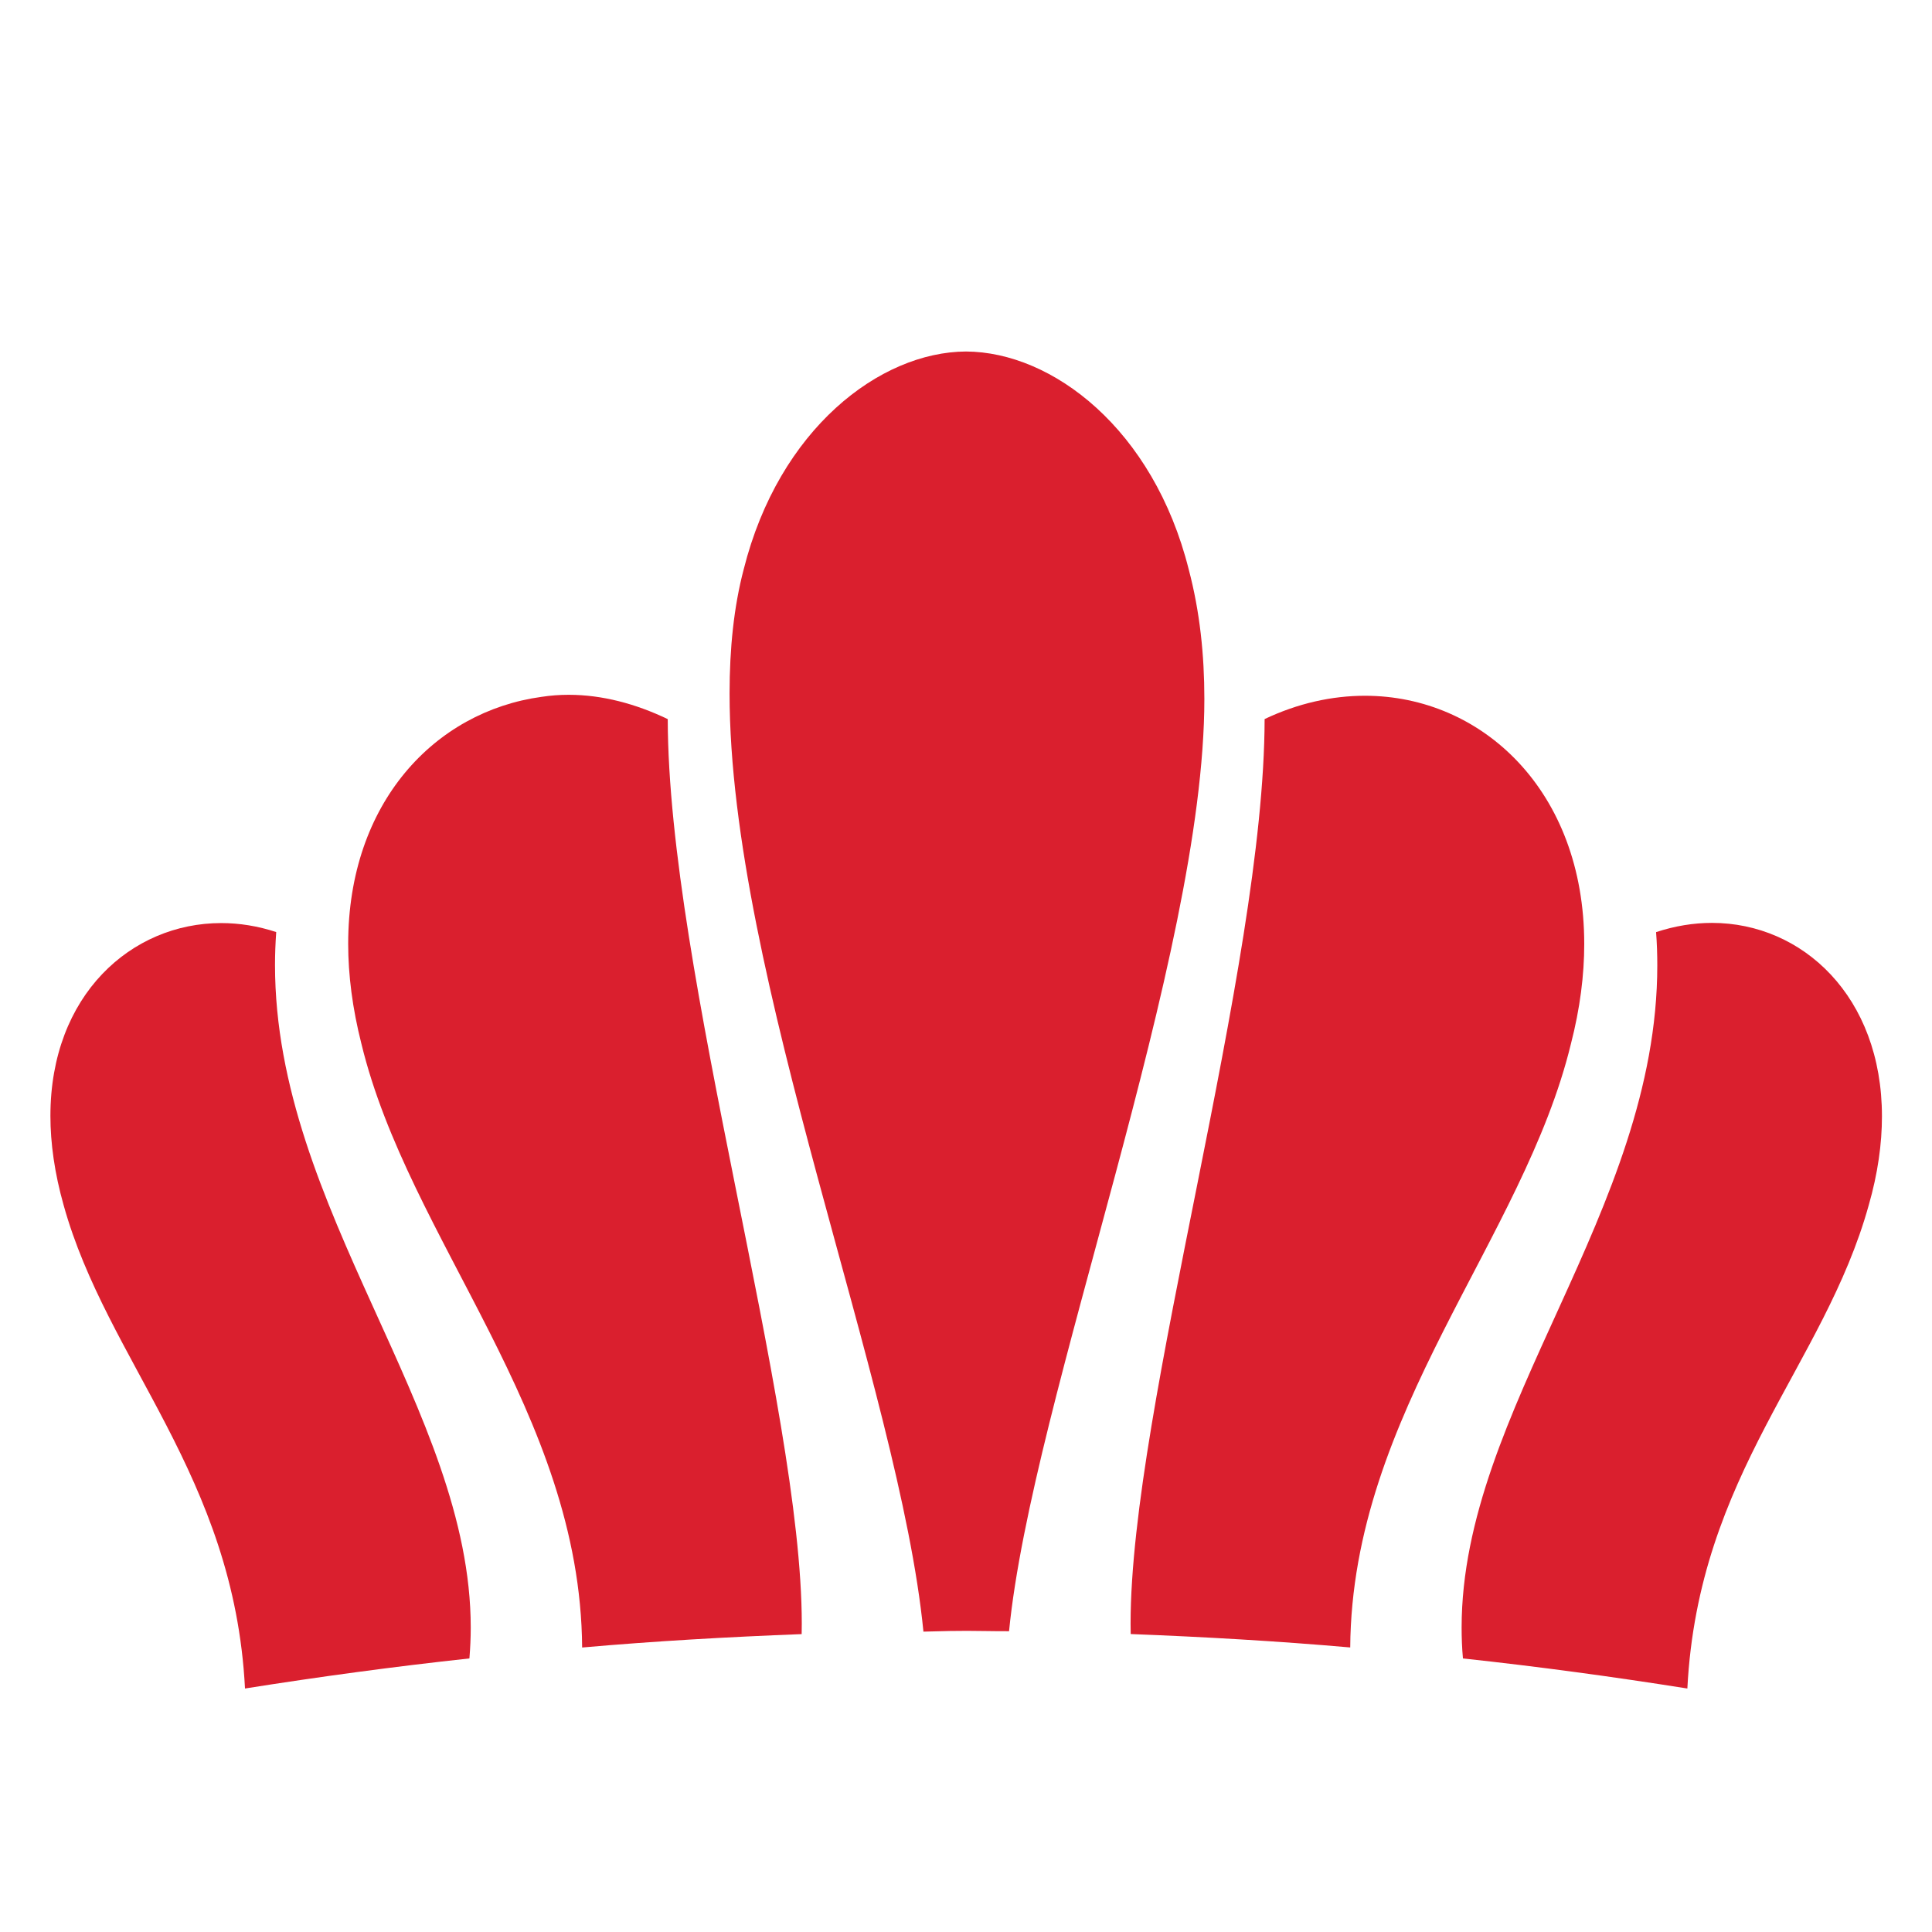 <?xml version="1.0" encoding="utf-8"?>
<!-- Generator: Adobe Illustrator 16.0.0, SVG Export Plug-In . SVG Version: 6.00 Build 0)  -->
<!DOCTYPE svg PUBLIC "-//W3C//DTD SVG 1.1 Basic//EN" "http://www.w3.org/Graphics/SVG/1.1/DTD/svg11-basic.dtd">
<svg version="1.1" baseProfile="basic" id="Calque_1" xmlns:x="http://ns.adobe.com/Extensibility/1.0/" xmlns:i="http://ns.adobe.com/AdobeIllustrator/10.0/" xmlns:graph="http://ns.adobe.com/Graphs/1.0/"
	 xmlns="http://www.w3.org/2000/svg" xmlns:xlink="http://www.w3.org/1999/xlink" x="0px" y="0px" width="32px" height="32px"
	 viewBox="0 0 32 32" xml:space="preserve">
<g>
	<path fill="#DA1F2E" d="M4.555,15.984c0,4.046,3.242,7.375,3.242,10.974c0,0.169-0.008,0.339-0.022,0.511
		c-1.243,0.134-2.48,0.302-3.717,0.498c-0.181-3.528-2.285-5.417-3.004-8.005c-0.15-0.531-0.219-1.026-0.219-1.479
		c0-2.003,1.342-3.194,2.828-3.194c0.302,0,0.609,0.049,0.912,0.149C4.562,15.622,4.555,15.804,4.555,15.984z"/>
	<path fill="#DA1F2E" d="M13.28,26.893c0,0.059-0.001,0.116-0.002,0.173c-1.216,0.047-2.426,0.115-3.636,0.222
		c-0.027-3.891-2.87-6.753-3.656-10c-0.149-0.588-0.219-1.141-0.219-1.655c0-2.337,1.435-3.849,3.203-4.091
		c0.149-0.023,0.299-0.034,0.449-0.034c0.555,0,1.113,0.149,1.641,0.403C11.067,16.098,13.28,23.278,13.28,26.893z"/>
	<path fill="#DA1F2E" d="M19.948,11.576c0,4.276-2.856,11.589-3.235,15.442c-0.355,0-0.471-0.006-0.698-0.006
		c-0.153,0-0.357,0.002-0.72,0.013c-0.399-4.059-3.211-10.854-3.211-15.539c0-0.746,0.071-1.437,0.234-2.056
		C12.902,7.105,14.575,5.829,16,5.822c1.431,0.007,3.105,1.283,3.689,3.609C19.874,10.131,19.948,10.849,19.948,11.576z"/>
	<path fill="#DA1F2E" d="M22.608,11.524c1.938,0,3.632,1.573,3.632,4.112c0,0.513-0.069,1.065-0.22,1.651
		c-0.787,3.247-3.629,6.109-3.656,10c-1.21-0.106-2.419-0.175-3.636-0.222c-0.001-0.057-0.002-0.113-0.002-0.171
		c0-3.594,2.214-10.857,2.22-14.984C21.498,11.648,22.063,11.524,22.608,11.524z"/>
	<path fill="#DA1F2E" d="M28.355,15.286c1.502,0,2.816,1.222,2.816,3.205c0,0.453-0.068,0.945-0.219,1.471
		c-0.739,2.662-2.822,4.442-3.004,8.005c-1.236-0.196-2.474-0.364-3.717-0.498c-0.016-0.172-0.022-0.343-0.022-0.513
		c0-3.611,3.241-6.892,3.241-10.967c0-0.182-0.006-0.365-0.02-0.55C27.741,15.336,28.052,15.286,28.355,15.286z"/>
</g>
</svg>
